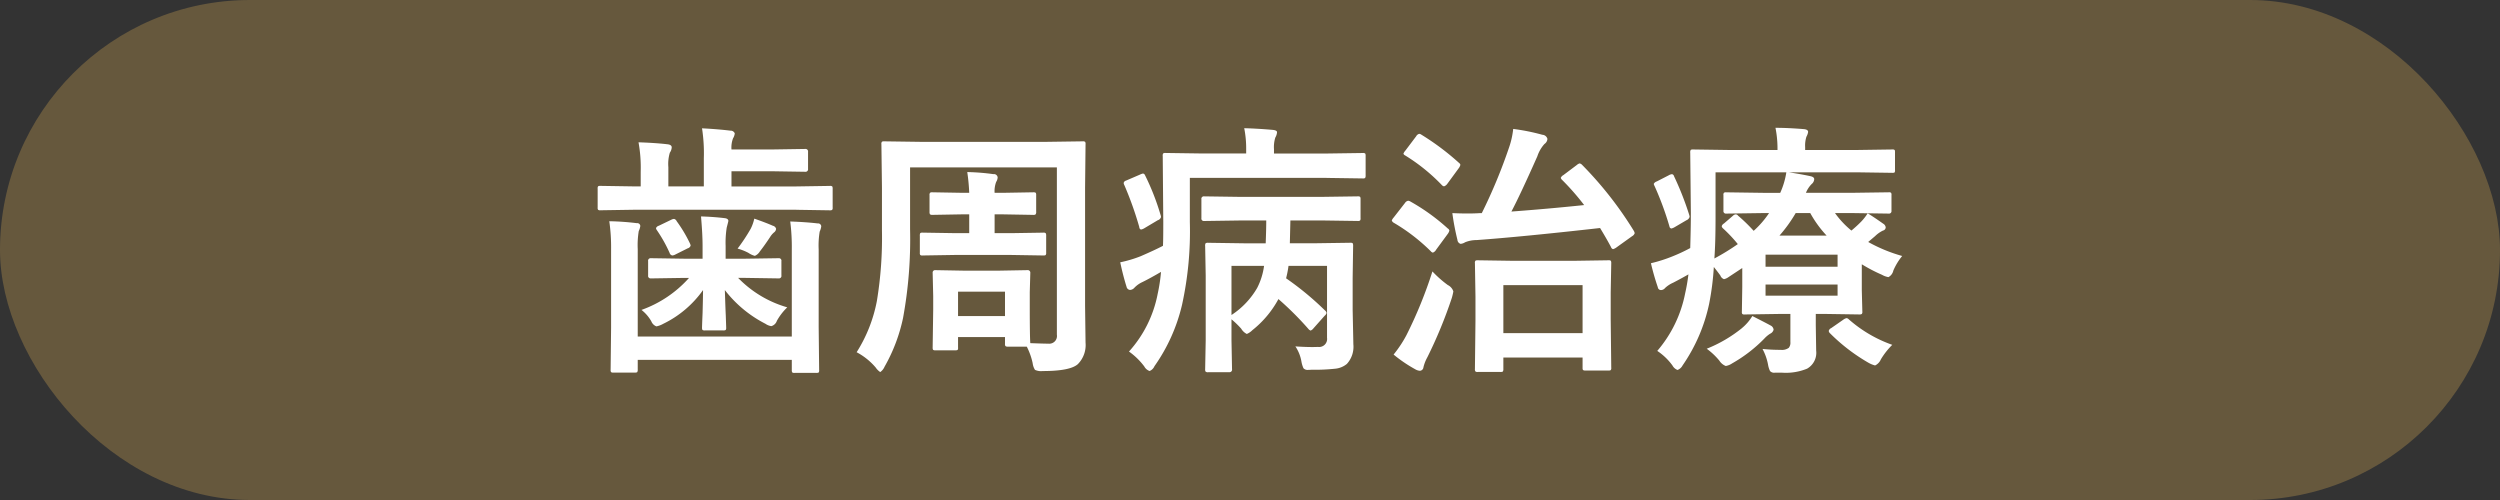 <svg id="tit-歯周病治療.svg" xmlns="http://www.w3.org/2000/svg" width="320" height="64" viewBox="0 0 320 64">
  <rect x="0" y="0" width="320" height="64" fill="#333333" stroke="none"/>
  <defs>
    <style>
      .cls-1 {
        fill: #66583d;
      }

      .cls-2 {
        fill: #fff;
        fill-rule: evenodd;
      }
    </style>
  </defs>
  <rect id="base" class="cls-1" width="320" height="64" rx="32" ry="32"/>
  <path id="歯周病治療" class="cls-2" d="M1159.35,724.953v11.123h-19.72v-11.19a11.055,11.055,0,0,1,.13-2.307,2.3,2.3,0,0,0,.2-0.648,0.386,0.386,0,0,0-.45-0.365,33.6,33.6,0,0,0-3.52-.249,23.382,23.382,0,0,1,.23,3.569v10.028l-0.06,5.379a0.6,0.6,0,0,0,.05.332,0.438,0.438,0,0,0,.31.066h2.73a0.6,0.6,0,0,0,.31-0.05,0.587,0.587,0,0,0,.07-0.348v-1.229h19.72v1.3a0.607,0.607,0,0,0,.05.3,0.453,0.453,0,0,0,.32.066h2.77a0.6,0.6,0,0,0,.3-0.05,0.482,0.482,0,0,0,.06-0.315l-0.06-5.545V724.92a10.8,10.8,0,0,1,.13-2.275,2.236,2.236,0,0,0,.2-0.68,0.4,0.4,0,0,0-.45-0.366c-1.01-.121-2.18-0.2-3.52-0.249a25.712,25.712,0,0,1,.2,3.6h0Zm0.58-5.1,4.28,0.067a0.555,0.555,0,0,0,.3-0.05,0.415,0.415,0,0,0,.07-0.316v-2.39a0.607,0.607,0,0,0-.05-0.3,0.451,0.451,0,0,0-.32-0.067l-4.28.067h-8.3v-1.943h5.2l4.25,0.067a0.318,0.318,0,0,0,.35-0.365v-2.192a0.318,0.318,0,0,0-.35-0.365l-4.25.066h-5.2a3.291,3.291,0,0,1,.2-1.427,1.531,1.531,0,0,0,.22-0.631,0.555,0.555,0,0,0-.55-0.349c-1.09-.133-2.3-0.232-3.64-0.3a20.91,20.91,0,0,1,.23,3.835v3.6h-4.54v-2.457a5.05,5.05,0,0,1,.19-1.86,1.317,1.317,0,0,0,.24-0.68c0-.233-0.2-0.365-0.58-0.4-1.03-.121-2.26-0.2-3.67-0.249a18.064,18.064,0,0,1,.28,3.769v1.876h-0.86l-4.29-.067a0.606,0.606,0,0,0-.3.05,0.485,0.485,0,0,0-.06.316v2.39a0.508,0.508,0,0,0,.05.3,0.436,0.436,0,0,0,.31.067l4.29-.067h20.78Zm-13.73,8.716a14.837,14.837,0,0,1-6.09,4.1,4.982,4.982,0,0,1,1.26,1.46,1.134,1.134,0,0,0,.65.648,2.976,2.976,0,0,0,.88-0.332,13.383,13.383,0,0,0,5.09-4.317q-0.015,1.329-.06,2.939c-0.05,1.173-.07,1.793-0.07,1.859a0.607,0.607,0,0,0,.05.3,0.446,0.446,0,0,0,.32.067h2.35a0.5,0.5,0,0,0,.31-0.059,0.484,0.484,0,0,0,.06-0.307c0-.143-0.02-0.653-0.05-1.527-0.06-1.306-.09-2.4-0.12-3.271a15.441,15.441,0,0,0,5.2,4.317,1.771,1.771,0,0,0,.75.3,1.047,1.047,0,0,0,.71-0.681,7.355,7.355,0,0,1,1.33-1.726,14.2,14.2,0,0,1-6.29-3.769h0.89l4.32,0.066a0.316,0.316,0,0,0,.33-0.381V726.43a0.316,0.316,0,0,0-.33-0.381l-4.32.066h-2.49v-1.627a12.4,12.4,0,0,1,.14-2.357q0.21-.8.21-0.847,0-.315-0.51-0.365c-0.9-.111-1.9-0.183-2.99-0.216,0.13,1.5.2,2.767,0.2,3.785v1.627h-2.34l-4.29-.066a0.319,0.319,0,0,0-.34.381v1.827a0.319,0.319,0,0,0,.34.381l4.29-.066h0.61Zm7.6-3.2a2.655,2.655,0,0,0,.82.382,1.418,1.418,0,0,0,.65-0.581q0.555-.7,1.29-1.81a2.5,2.5,0,0,1,.52-0.614,0.62,0.62,0,0,0,.26-0.465,0.55,0.55,0,0,0-.41-0.382c-0.6-.266-1.39-0.57-2.38-0.913a5.483,5.483,0,0,1-.46,1.295,22.87,22.87,0,0,1-1.68,2.54,6.7,6.7,0,0,1,1.39.548h0Zm-9.52-4.35a0.918,0.918,0,0,0-.34.1l-1.62.78a0.54,0.54,0,0,0-.35.3,0.528,0.528,0,0,0,.1.249,18.134,18.134,0,0,1,1.64,2.922,0.448,0.448,0,0,0,.35.332,1.025,1.025,0,0,0,.4-0.133l1.56-.78a0.543,0.543,0,0,0,.38-0.349,0.854,0.854,0,0,0-.08-0.265,17.638,17.638,0,0,0-1.7-2.856,0.52,0.52,0,0,0-.34-0.3h0Zm36.3,16.768a0.506,0.506,0,0,0,.05-0.316v-1.328h6.01v0.847a0.548,0.548,0,0,0,.05.3,0.46,0.46,0,0,0,.33.083h2.41a8.56,8.56,0,0,1,.75,2.108,2.083,2.083,0,0,0,.3.863,1.865,1.865,0,0,0,.99.15c2.34,0,3.83-.294,4.49-0.88a3.475,3.475,0,0,0,.99-2.756l-0.06-4.7V717.017l0.06-5.545a0.549,0.549,0,0,0-.05-0.315,0.506,0.506,0,0,0-.33-0.066l-4.65.066h-16.05l-4.68-.066a0.558,0.558,0,0,0-.3.049,0.448,0.448,0,0,0-.07.332l0.07,5.545v5.462a49.679,49.679,0,0,1-.65,9.048,18.822,18.822,0,0,1-2.59,6.558,8.318,8.318,0,0,1,2.44,1.959,2.1,2.1,0,0,0,.58.581,1.589,1.589,0,0,0,.55-0.681,21.58,21.58,0,0,0,2.37-6.242,55.716,55.716,0,0,0,.9-11.356v-7.919h18.79v21.416a0.988,0.988,0,0,1-1.09,1.146q-0.555,0-2.31-.066c-0.04-.41-0.07-1.937-0.07-4.582V730.4l0.07-2.474a0.324,0.324,0,0,0-.38-0.348l-3.64.066h-4.48l-3.64-.066a0.313,0.313,0,0,0-.36.348l0.07,2.989v1.693l-0.07,4.864a0.6,0.6,0,0,0,.05.3,0.431,0.431,0,0,0,.31.067h2.53A0.551,0.551,0,0,0,1180.58,737.786Zm6.06-7.454v3.121h-6.01v-3.121h6.01Zm3.61-9.828a0.489,0.489,0,0,0,.29-0.05,0.478,0.478,0,0,0,.09-0.365V717.98a0.61,0.61,0,0,0-.05-0.3,0.547,0.547,0,0,0-.33-0.066l-3.81.066h-1.13a3.317,3.317,0,0,1,.2-1.394,1.175,1.175,0,0,0,.19-0.581,0.474,0.474,0,0,0-.55-0.415,28.26,28.26,0,0,0-3.34-.266,24.894,24.894,0,0,1,.25,2.656h-0.9l-3.8-.066a0.555,0.555,0,0,0-.3.05,0.4,0.4,0,0,0-.08.315v2.109a0.712,0.712,0,0,0,.05.332,0.444,0.444,0,0,0,.33.083l3.8-.067h0.9v2.407h-1.81l-4.15-.066a0.606,0.606,0,0,0-.3.05,0.658,0.658,0,0,0-.06.365v2.142a0.5,0.5,0,0,0,.05.3,0.414,0.414,0,0,0,.31.067l4.15-.067h7.14l4.15,0.067a0.58,0.58,0,0,0,.3-0.05,0.463,0.463,0,0,0,.07-0.315v-2.142a0.709,0.709,0,0,0-.05-0.332,0.4,0.4,0,0,0-.32-0.083l-4.15.066h-2.08v-2.407h1.13Zm35.22,14.592a0.6,0.6,0,0,0,.29.216,0.847,0.847,0,0,0,.36-0.282l1.43-1.61a0.683,0.683,0,0,0,.25-0.366,0.567,0.567,0,0,0-.2-0.315,38.066,38.066,0,0,0-4.98-4.117,13.365,13.365,0,0,0,.31-1.594h4.93v9.214a1.023,1.023,0,0,1-1.16,1.162q-0.33.016-.69,0.017c-0.64,0-1.37-.028-2.2-0.083a5.019,5.019,0,0,1,.78,1.975,3.537,3.537,0,0,0,.25.814,0.7,0.7,0,0,0,.62.215c0.05,0,.19,0,0.4-0.016a25.15,25.15,0,0,0,3.05-.133,2.733,2.733,0,0,0,1.49-.614,3.247,3.247,0,0,0,.83-2.507l-0.09-4.4v-4.118l0.06-4.067a0.841,0.841,0,0,0-.05-0.349,0.506,0.506,0,0,0-.33-0.066l-4.57.066h-3.15l0.07-2.922h3.98l4.63,0.067a0.555,0.555,0,0,0,.3-0.05,0.412,0.412,0,0,0,.07-0.315V718.5a0.607,0.607,0,0,0-.05-0.3,0.471,0.471,0,0,0-.32-0.066l-4.63.066h-10.41l-4.63-.066a0.308,0.308,0,0,0-.33.365v2.424a0.308,0.308,0,0,0,.33.365l4.63-.067h3.34c0,0.631-.02,1.605-0.07,2.922h-2.79l-4.56-.066a0.642,0.642,0,0,0-.33.05,0.556,0.556,0,0,0-.07.365l0.07,3.8v8.267l-0.07,3.7a0.548,0.548,0,0,0,.05.3,0.435,0.435,0,0,0,.35.083h2.69a0.325,0.325,0,0,0,.35-0.382l-0.07-3.7v-2.689a11.3,11.3,0,0,1,1.24,1.195,1.757,1.757,0,0,0,.72.681,2.179,2.179,0,0,0,.71-0.482,12.88,12.88,0,0,0,3.34-3.984,39.877,39.877,0,0,1,3.83,3.818h0Zm-6.55-5.246a10.291,10.291,0,0,1-3.29,3.47v-6.292h4.17a8.654,8.654,0,0,1-.88,2.822h0Zm8.88-14.078,4.63,0.067a0.606,0.606,0,0,0,.3-0.05,0.591,0.591,0,0,0,.07-0.349v-2.49a0.607,0.607,0,0,0-.05-0.3,0.471,0.471,0,0,0-.32-0.066l-4.63.066h-6.73V712.1a4.113,4.113,0,0,1,.17-1.494,1.556,1.556,0,0,0,.22-0.681c0-.166-0.19-0.265-0.55-0.3-1.25-.111-2.47-0.183-3.65-0.216a13.375,13.375,0,0,1,.25,2.722v0.515h-5.62l-4.69-.066a0.558,0.558,0,0,0-.3.049,0.448,0.448,0,0,0-.07.332l0.07,8.451c0,1.4-.01,2.424-0.04,3.054q-1.02.533-2.85,1.328a15.742,15.742,0,0,1-2.62.781q0.36,1.71.81,3.137a0.5,0.5,0,0,0,.45.4,0.8,0.8,0,0,0,.54-0.266,3.305,3.305,0,0,1,1.05-.747q0.915-.448,2.37-1.295a21.567,21.567,0,0,1-.43,2.823,15.317,15.317,0,0,1-3.67,7.371,8.831,8.831,0,0,1,1.96,1.909,1.208,1.208,0,0,0,.68.581,1.152,1.152,0,0,0,.62-0.614,22.515,22.515,0,0,0,3.53-7.853,43.978,43.978,0,0,0,1-10.608v-5.645h17.5Zm-25.68.349a0.394,0.394,0,0,0-.29.3,0.712,0.712,0,0,0,.09.282,44.081,44.081,0,0,1,1.91,5.362,0.324,0.324,0,0,0,.21.316,1.194,1.194,0,0,0,.43-0.166l1.73-1.03a0.591,0.591,0,0,0,.41-0.415,1.175,1.175,0,0,0-.06-0.265,30.8,30.8,0,0,0-1.98-5.064,0.356,0.356,0,0,0-.26-0.232,1.546,1.546,0,0,0-.38.133Zm48.24,24.437a0.549,0.549,0,0,0,.07-0.332v-1.461h10.14v1.295a0.607,0.607,0,0,0,.05.3,0.6,0.6,0,0,0,.36.066h2.89a0.558,0.558,0,0,0,.3-0.049,0.417,0.417,0,0,0,.07-0.316l-0.07-6.159v-3.47l0.07-3.735a0.655,0.655,0,0,0-.05-0.315,0.446,0.446,0,0,0-.32-0.067l-4.36.067h-7.92l-4.42-.067a0.6,0.6,0,0,0-.31.05,0.446,0.446,0,0,0-.07.332l0.07,4.267v3.071l-0.07,6.192a0.548,0.548,0,0,0,.05.3,0.385,0.385,0,0,0,.32.083h2.88a0.621,0.621,0,0,0,.32-0.05h0Zm10.21-11.056v6.142h-10.14V729.5h10.14Zm-0.37-15.589a0.888,0.888,0,0,0-.36.2l-1.73,1.3a0.758,0.758,0,0,0-.33.349,0.549,0.549,0,0,0,.17.265,31.515,31.515,0,0,1,2.82,3.221q-4.605.482-9.31,0.83,1.155-2.192,3.32-7.072a4.463,4.463,0,0,1,.91-1.577,0.848,0.848,0,0,0,.38-0.648,0.7,0.7,0,0,0-.65-0.531,26.3,26.3,0,0,0-3.73-.747,10.528,10.528,0,0,1-.52,2.341,67.72,67.72,0,0,1-3.5,8.433h-0.2c-0.49.033-1.03,0.05-1.63,0.05s-1.25-.017-1.94-0.05a31.411,31.411,0,0,0,.65,3.42,0.578,0.578,0,0,0,.4.515,1.26,1.26,0,0,0,.58-0.2,3.842,3.842,0,0,1,1.46-.283q5.76-.414,15.82-1.544c0.55,0.908,1.02,1.721,1.4,2.441a0.39,0.39,0,0,0,.26.265,1.378,1.378,0,0,0,.45-0.232l1.99-1.428a0.691,0.691,0,0,0,.33-0.382,0.91,0.91,0,0,0-.11-0.3,47.1,47.1,0,0,0-6.64-8.467,0.619,0.619,0,0,0-.29-0.166h0Zm-21.06,26.346a1.348,1.348,0,0,0,.61.2,0.486,0.486,0,0,0,.45-0.449,5.041,5.041,0,0,1,.5-1.278,58.131,58.131,0,0,0,3.14-7.62,8.2,8.2,0,0,0,.19-0.813,1.386,1.386,0,0,0-.71-0.814,14.02,14.02,0,0,1-1.97-1.743,55.969,55.969,0,0,1-3.33,8.168,15.292,15.292,0,0,1-1.64,2.473,17.862,17.862,0,0,0,2.76,1.876h0Zm-0.9-21.565a0.632,0.632,0,0,0-.4.282l-1.46,1.876a1.223,1.223,0,0,0-.23.365,0.517,0.517,0,0,0,.23.283,23.827,23.827,0,0,1,4.77,3.669,0.467,0.467,0,0,0,.26.166,0.82,0.82,0,0,0,.42-0.382l1.49-2.026a1.181,1.181,0,0,0,.2-0.415,0.405,0.405,0,0,0-.2-0.265,25.922,25.922,0,0,0-4.76-3.437,0.729,0.729,0,0,0-.32-0.116h0Zm1.43-8.566a0.611,0.611,0,0,0-.4.315l-1.39,1.843a1.248,1.248,0,0,0-.24.382,0.379,0.379,0,0,0,.2.215,23.708,23.708,0,0,1,4.73,3.819,0.465,0.465,0,0,0,.27.149,0.875,0.875,0,0,0,.41-0.315l1.47-2.009a1.2,1.2,0,0,0,.21-0.432,0.463,0.463,0,0,0-.18-0.249,32.664,32.664,0,0,0-4.8-3.6,0.617,0.617,0,0,0-.28-0.116h0Zm56.61,11.189a15.86,15.86,0,0,1-1.3,1.195,11.571,11.571,0,0,1-2.1-2.241h2.17l4.7,0.067a0.314,0.314,0,0,0,.36-0.349V717.98a0.51,0.51,0,0,0-.05-0.3,0.42,0.42,0,0,0-.31-0.066l-4.7.066h-5.89a3.353,3.353,0,0,1,.74-1.129,0.863,0.863,0,0,0,.32-0.614c0-.2-0.18-0.332-0.55-0.4-0.83-.177-1.74-0.338-2.72-0.482h8.65l4.61,0.067a0.555,0.555,0,0,0,.3-0.05,0.506,0.506,0,0,0,.05-0.316v-2.208a0.977,0.977,0,0,0-.03-0.332,0.385,0.385,0,0,0-.32-0.083l-4.61.067h-6.54v-0.365a3.748,3.748,0,0,1,.16-1.329,1.859,1.859,0,0,0,.22-0.614c0-.21-0.18-0.332-0.55-0.365q-2.04-.167-3.63-0.166a13.461,13.461,0,0,1,.26,2.606V712.2h-6.11l-4.7-.067a0.536,0.536,0,0,0-.29.05,0.558,0.558,0,0,0-.07.365l0.08,7.72c0,1.273-.03,2.767-0.08,4.483a21.437,21.437,0,0,1-2.31,1.079,18.729,18.729,0,0,1-2.72.863,30.82,30.82,0,0,0,.88,3.071,0.408,0.408,0,0,0,.41.365,0.692,0.692,0,0,0,.52-0.265,3.642,3.642,0,0,1,1.04-.681c0.87-.453,1.51-0.808,1.95-1.062q-0.165,1.311-.42,2.424a16.005,16.005,0,0,1-3.57,7.371,7.645,7.645,0,0,1,1.94,1.859,1.251,1.251,0,0,0,.65.581,1.216,1.216,0,0,0,.65-0.581,21.746,21.746,0,0,0,3.4-7.886,34.724,34.724,0,0,0,.6-4.715c0.39,0.488.66,0.847,0.83,1.08a0.8,0.8,0,0,0,.47.481,1.592,1.592,0,0,0,.58-0.266l1.76-1.162v2.457l-0.05,3.121a0.508,0.508,0,0,0,.05.3,0.414,0.414,0,0,0,.31.067l4.45-.067h1.4v3.6a1.043,1.043,0,0,1-.2.73,1.447,1.447,0,0,1-1.03.266,22.07,22.07,0,0,1-2.34-.116,6.905,6.905,0,0,1,.71,2.008,3.077,3.077,0,0,0,.25.814,0.706,0.706,0,0,0,.63.216h0.91a7.147,7.147,0,0,0,3.21-.515,2.334,2.334,0,0,0,1.16-2.308l-0.05-3.237v-1.461h1.09l4.45,0.067a0.617,0.617,0,0,0,.35-0.059,0.413,0.413,0,0,0,.07-0.307l-0.07-2.756v-3.3a20.22,20.22,0,0,0,2.58,1.345,2.445,2.445,0,0,0,.83.3,1.253,1.253,0,0,0,.63-0.846,7.769,7.769,0,0,1,1.13-1.86,19.8,19.8,0,0,1-4.35-1.793l0.88-.747a3.893,3.893,0,0,1,1.01-.714,0.431,0.431,0,0,0,.35-0.415,0.634,0.634,0,0,0-.32-0.465c-0.83-.586-1.49-1.029-1.99-1.328a6.348,6.348,0,0,1-.78,1.013h0Zm-11.84-1.046a11.973,11.973,0,0,1-1.97,2.275,21.393,21.393,0,0,0-2-1.943,0.377,0.377,0,0,0-.31-0.166,0.566,0.566,0,0,0-.33.166l-1.16,1a0.6,0.6,0,0,0-.29.349,0.469,0.469,0,0,0,.15.266,18.5,18.5,0,0,1,1.91,2.025,29.333,29.333,0,0,1-3,1.843q0.15-2.043.15-5.2v-5.827h9.06a10.022,10.022,0,0,1-.78,2.623h-2.21l-4.7-.066a0.536,0.536,0,0,0-.29.05,0.412,0.412,0,0,0-.07.315v2.009a0.314,0.314,0,0,0,.36.349l4.7-.067h0.78Zm8.77,6.873h-9.22V725.6h9.22v1.544Zm-9.22,3.7v-1.427h9.22v1.427h-9.22Zm1.78-7.686a18.366,18.366,0,0,0,2.08-2.889h1.86a14.33,14.33,0,0,0,2.1,2.889h-6.04ZM1280.97,735a17.481,17.481,0,0,1-4.51,2.639,8.691,8.691,0,0,1,1.62,1.528,1.719,1.719,0,0,0,.82.68,2.1,2.1,0,0,0,.81-0.332,18.4,18.4,0,0,0,4.12-3.171,3.653,3.653,0,0,1,.75-0.63,0.767,0.767,0,0,0,.44-0.515,0.672,0.672,0,0,0-.41-0.548q-0.345-.2-2.31-1.2a6.054,6.054,0,0,1-1.33,1.544h0Zm13.38-1.279a1.248,1.248,0,0,0-.43.216L1292.39,735a0.525,0.525,0,0,0-.31.365,0.464,0.464,0,0,0,.15.282,23.421,23.421,0,0,0,4.96,3.8,3.454,3.454,0,0,0,.82.332,1.5,1.5,0,0,0,.74-0.78,9.511,9.511,0,0,1,1.46-1.86,16.888,16.888,0,0,1-5.57-3.27,0.475,0.475,0,0,0-.29-0.15h0Zm-22.34-18.427a1.067,1.067,0,0,0-.42.149l-1.52.78a0.64,0.64,0,0,0-.39.316,0.992,0.992,0,0,0,.1.265,38.982,38.982,0,0,1,1.91,5.18,0.305,0.305,0,0,0,.24.266,1.445,1.445,0,0,0,.44-0.183l1.5-.88a0.655,0.655,0,0,0,.4-0.431,1.114,1.114,0,0,0-.05-0.249,38.609,38.609,0,0,0-1.95-4.964,0.324,0.324,0,0,0-.26-0.249h0Z" transform="translate(-1058 -693)"/>
</svg>

